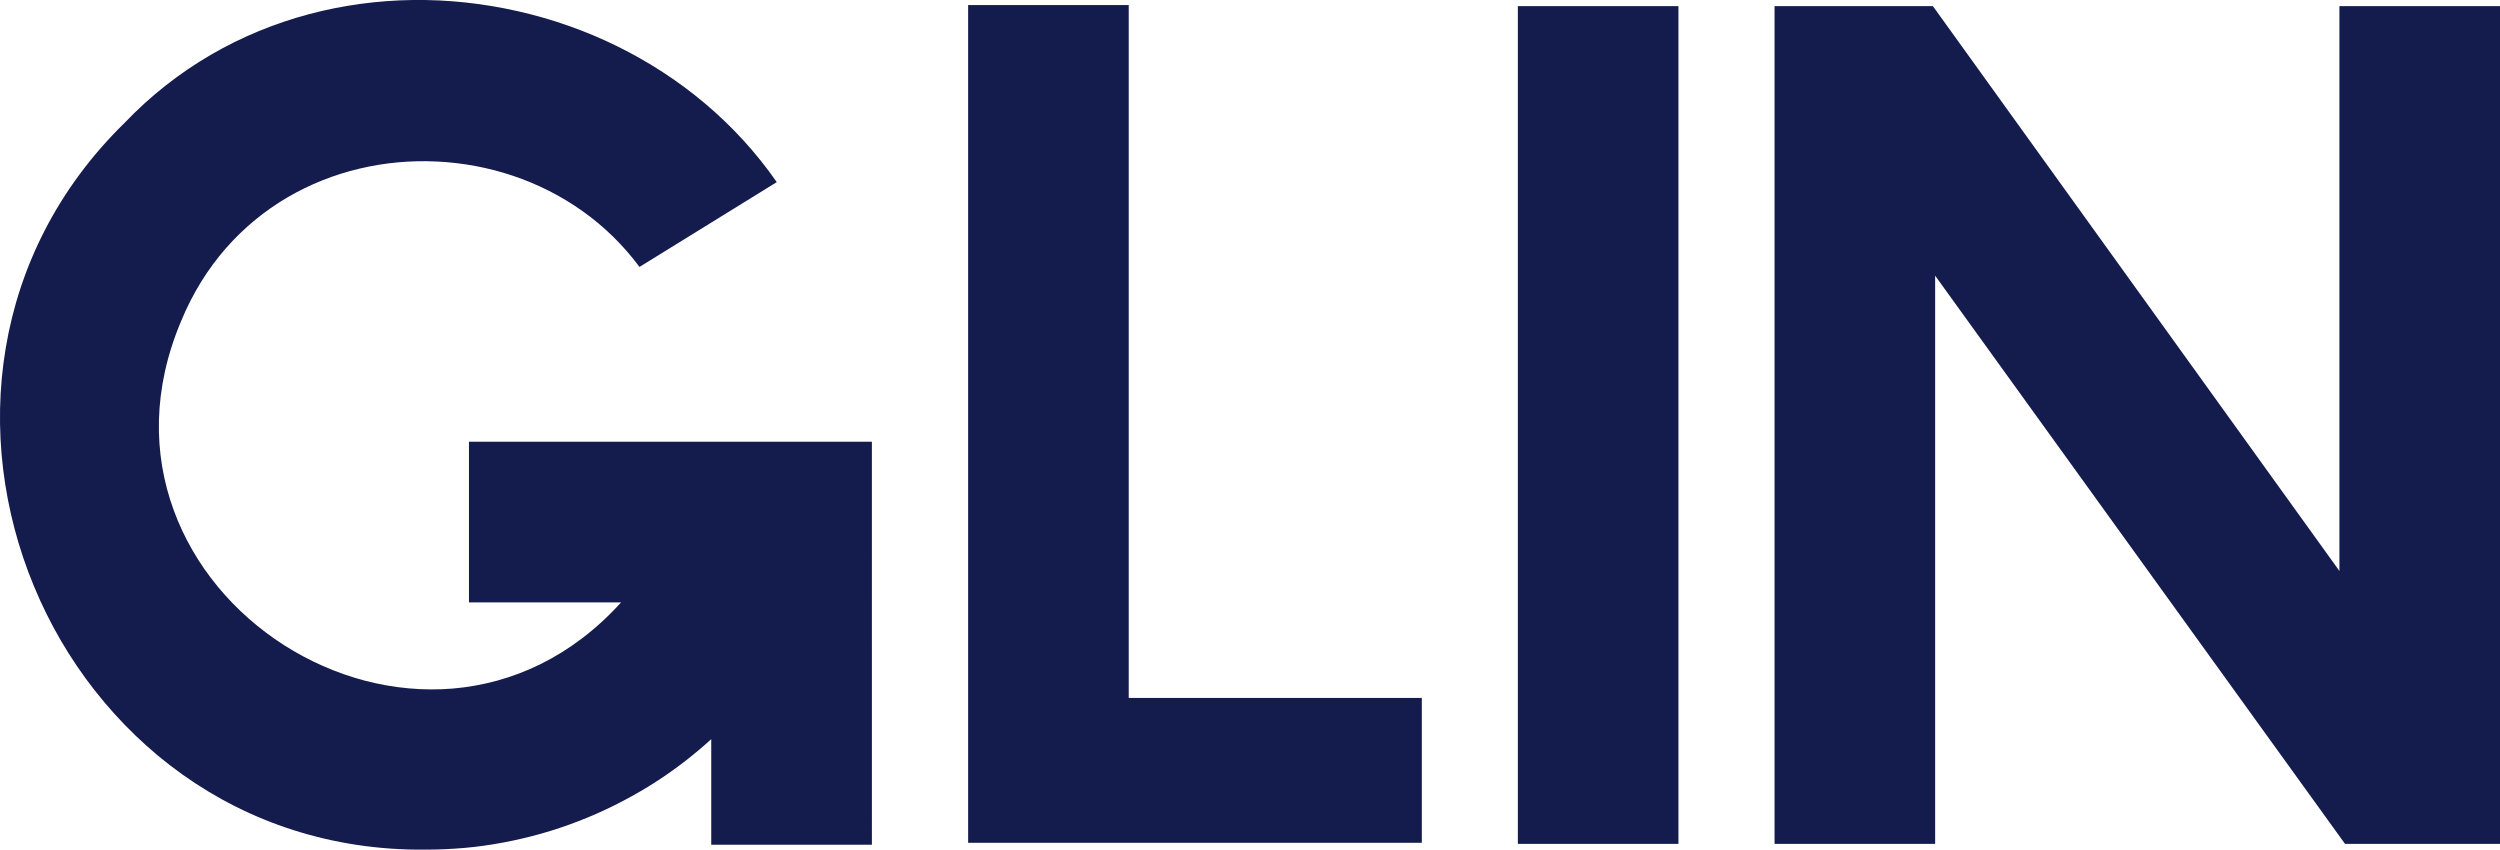 <?xml version="1.0" encoding="UTF-8"?>
<svg id="Layer_1" data-name="Layer 1" xmlns="http://www.w3.org/2000/svg" viewBox="0 0 351.68 119.53">
  <defs>
    <style>
      .cls-1 {
        fill: #141b4d;
      }
    </style>
  </defs>
  <path class="cls-1" d="M158.78,.71V98.18h41.23v20.38h-63.82V.71h22.59Z"/>
  <path class="cls-1" d="M213.52,.86h22.59V118.71h-22.59V.86Z"/>
  <path class="cls-1" d="M272.22,38.77V118.71h-22.59V.86h22.27l57.19,79.46V.86h22.59V118.71h-21.8l-57.66-79.93h0Z"/>
  <path class="cls-1" d="M115.57,62.14h-49.6v22.6h21.4c-3.47,3.83-7.3,6.69-11.3,8.67-4,1.98-8.18,3.09-12.36,3.45-4.18,.35-8.37-.06-12.39-1.11-4.02-1.06-7.86-2.76-11.37-5-3.5-2.24-6.67-5.02-9.31-8.22-2.64-3.2-4.77-6.83-6.21-10.78s-2.19-8.21-2.07-12.67c.12-4.46,1.1-9.13,3.11-13.89,1.63-3.96,3.78-7.38,6.32-10.28s5.47-5.28,8.64-7.14c3.18-1.86,6.6-3.21,10.15-4.05,3.54-.84,7.2-1.17,10.84-1s7.26,.84,10.72,2,6.77,2.82,9.78,4.96c3.02,2.14,5.74,4.77,8.04,7.87l19.31-11.93c-2.89-4.16-6.3-7.86-10.09-11.06-3.79-3.2-7.98-5.9-12.41-8.08-4.43-2.18-9.13-3.82-13.95-4.91S63.07-.06,58.13,0c-4.93,.06-9.86,.72-14.65,1.99-4.79,1.28-9.44,3.17-13.82,5.72-4.38,2.55-8.49,5.75-12.19,9.63-4.7,4.61-8.39,9.67-11.14,15-2.75,5.33-4.57,10.92-5.52,16.6-.96,5.67-1.05,11.43-.37,17.07,.69,5.65,2.15,11.19,4.33,16.44,2.17,5.25,5.05,10.21,8.56,14.68,3.51,4.47,7.64,8.48,12.33,11.82,4.69,3.34,9.93,6.01,15.64,7.83s11.9,2.8,18.49,2.74c1.85,0,3.7-.08,5.54-.24,1.84-.16,3.66-.42,5.47-.76,1.81-.34,3.6-.76,5.37-1.26,1.77-.5,3.51-1.09,5.22-1.75,1.71-.66,3.39-1.4,5.04-2.22,1.64-.82,3.25-1.71,4.82-2.67,1.56-.96,3.08-2,4.55-3.11,1.47-1.11,2.89-2.29,4.25-3.53v14.85h22.6V62.14h-7.08Z"/>
</svg>